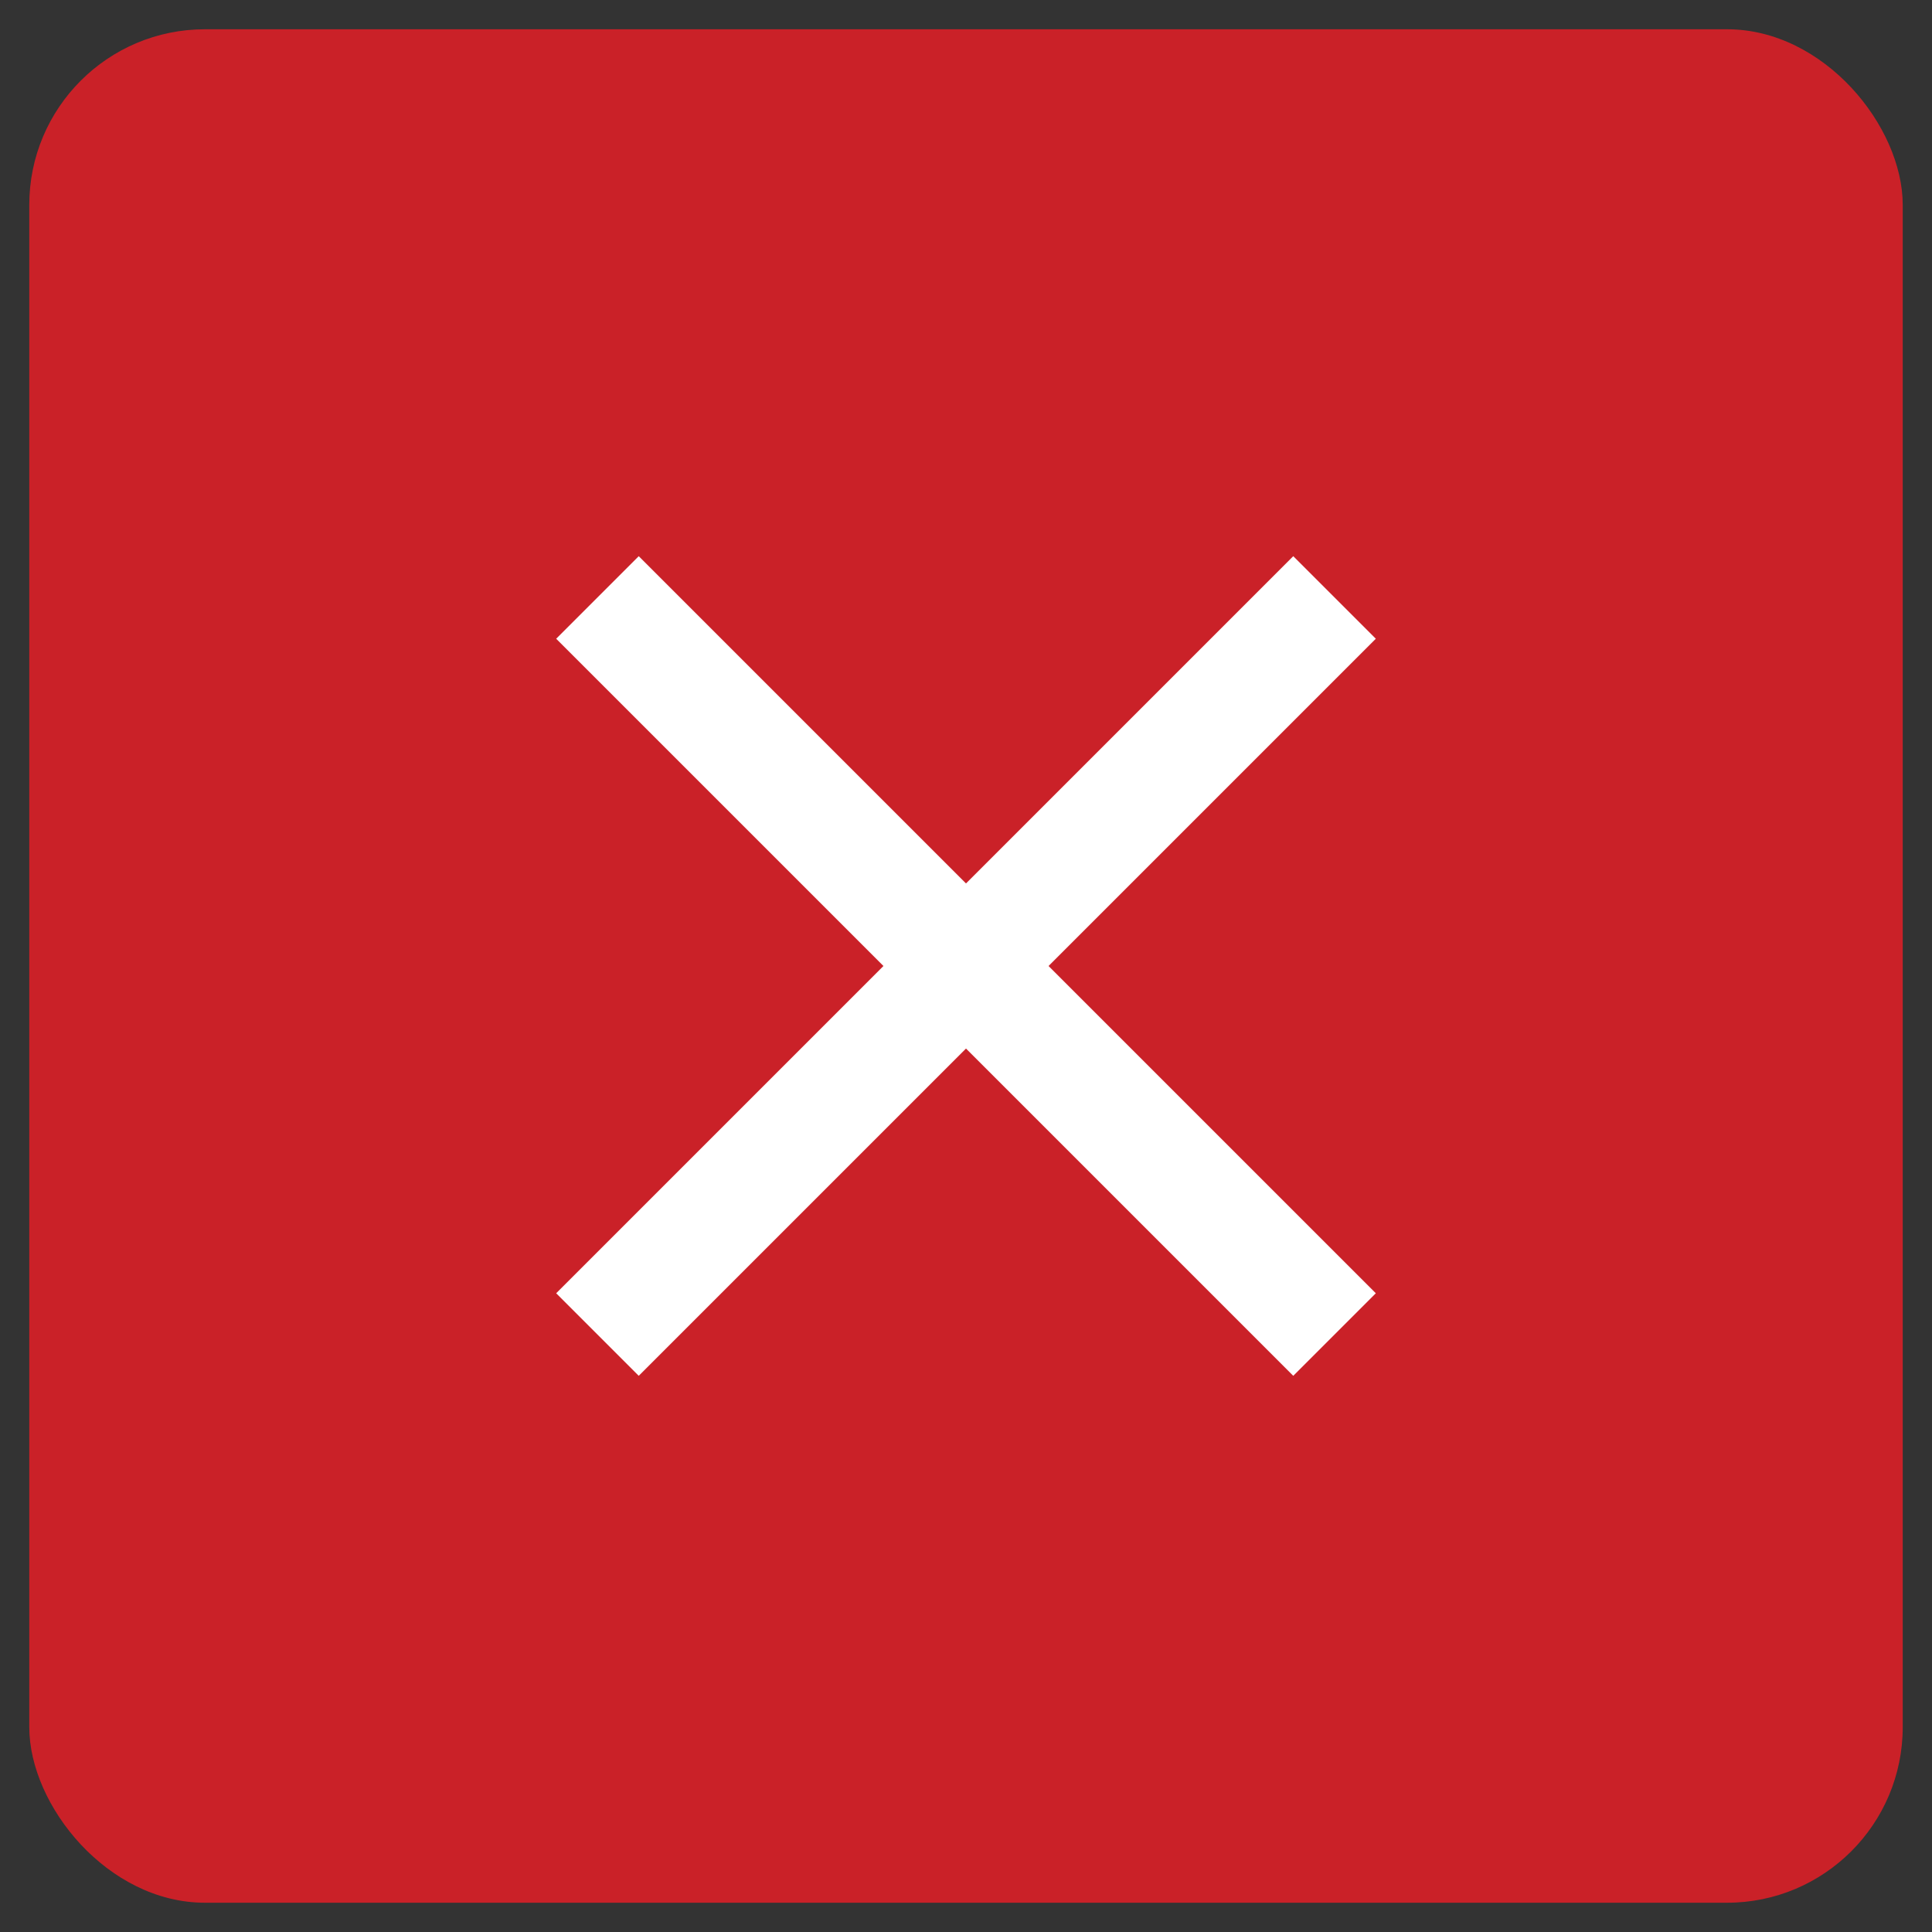 <svg width="33" height="33" viewBox="0 0 33 33" fill="none" xmlns="http://www.w3.org/2000/svg">
<rect x="0" y="0" width="33" height="33" fill="#333333" stroke="none"/>
<rect x="0.5" y="0.5" width="32" height="32" rx="3" fill="#CA2128"/>
<path d="M23.5 10.91L22.09 9.5L16.5 15.09L10.91 9.5L9.5 10.91L15.09 16.5L9.5 22.09L10.91 23.5L16.5 17.91L22.09 23.5L23.5 22.09L17.91 16.5L23.5 10.91Z" fill="white"/>
</svg>
